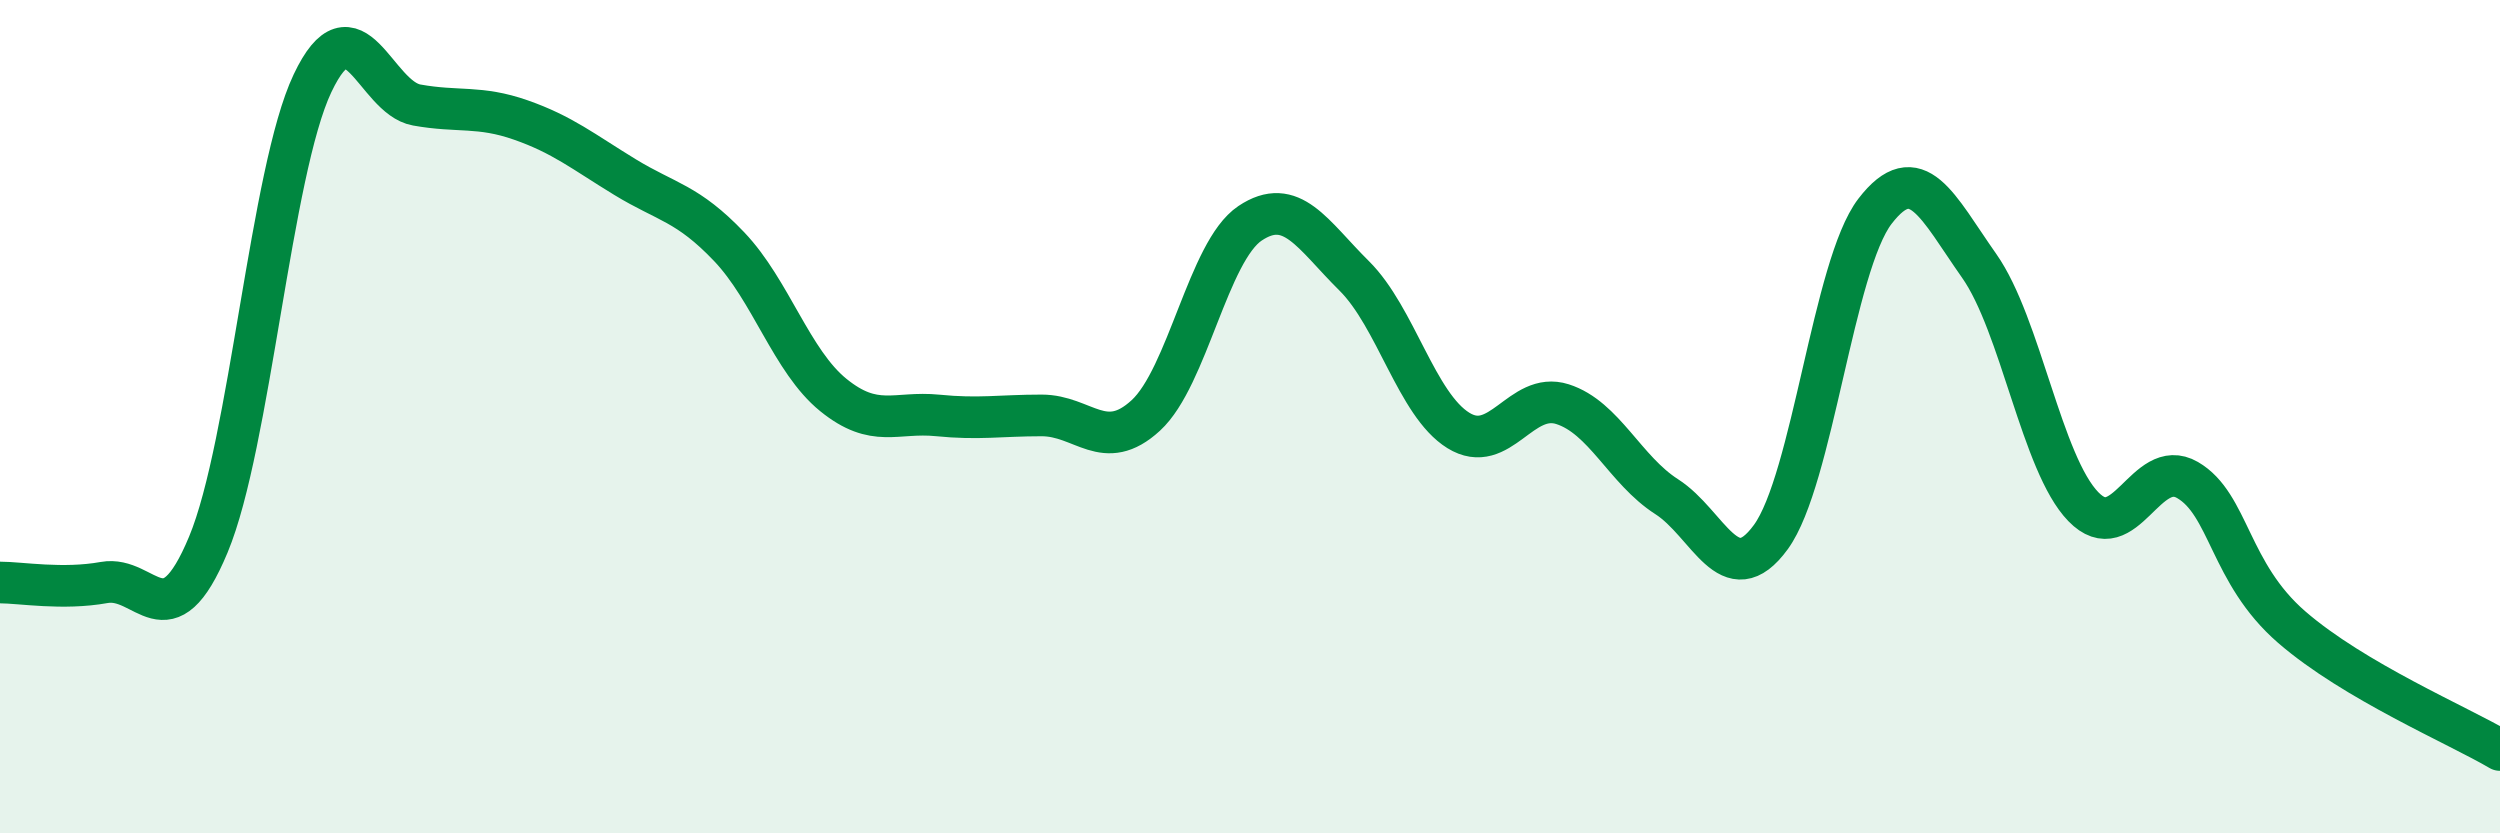 
    <svg width="60" height="20" viewBox="0 0 60 20" xmlns="http://www.w3.org/2000/svg">
      <path
        d="M 0,13.98 C 0.5,13.98 1.5,14.16 2.5,13.98 C 3.5,13.8 4,15.47 5,13.07 C 6,10.67 6.5,4.11 7.5,2 C 8.5,-0.11 9,2.34 10,2.52 C 11,2.7 11.5,2.53 12.5,2.88 C 13.5,3.23 14,3.64 15,4.25 C 16,4.86 16.5,4.87 17.5,5.92 C 18.5,6.97 19,8.67 20,9.48 C 21,10.29 21.5,9.87 22.5,9.97 C 23.5,10.07 24,9.97 25,9.97 C 26,9.97 26.5,10.89 27.5,9.97 C 28.5,9.05 29,6.03 30,5.36 C 31,4.69 31.5,5.63 32.5,6.62 C 33.5,7.61 34,9.71 35,10.33 C 36,10.95 36.5,9.38 37.5,9.7 C 38.5,10.02 39,11.28 40,11.92 C 41,12.56 41.5,14.26 42.5,12.89 C 43.5,11.52 44,6.37 45,5.07 C 46,3.77 46.5,4.96 47.5,6.38 C 48.5,7.8 49,11.13 50,12.16 C 51,13.19 51.5,10.94 52.5,11.52 C 53.5,12.1 53.5,13.75 55,15.05 C 56.5,16.35 59,17.41 60,18L60 20L0 20Z"
        fill="#008740"
        opacity="0.1"
        stroke-linecap="round"
        stroke-linejoin="round"
      />
      <path
        d="M 0,13.98 C 0.5,13.98 1.5,14.16 2.5,13.98 C 3.5,13.8 4,15.47 5,13.07 C 6,10.67 6.5,4.11 7.5,2 C 8.5,-0.11 9,2.34 10,2.52 C 11,2.7 11.5,2.53 12.5,2.88 C 13.5,3.23 14,3.64 15,4.25 C 16,4.86 16.5,4.87 17.5,5.92 C 18.5,6.97 19,8.67 20,9.48 C 21,10.29 21.5,9.87 22.5,9.97 C 23.5,10.07 24,9.97 25,9.97 C 26,9.97 26.5,10.89 27.5,9.97 C 28.5,9.05 29,6.03 30,5.36 C 31,4.69 31.5,5.63 32.5,6.62 C 33.5,7.61 34,9.71 35,10.33 C 36,10.95 36.5,9.38 37.5,9.7 C 38.5,10.02 39,11.28 40,11.92 C 41,12.56 41.5,14.26 42.5,12.89 C 43.5,11.52 44,6.37 45,5.07 C 46,3.77 46.5,4.96 47.5,6.38 C 48.5,7.8 49,11.13 50,12.16 C 51,13.19 51.5,10.94 52.5,11.52 C 53.5,12.1 53.5,13.75 55,15.05 C 56.5,16.35 59,17.41 60,18"
        stroke="#008740"
        stroke-width="1"
        fill="none"
        stroke-linecap="round"
        stroke-linejoin="round"
      />
    </svg>
  